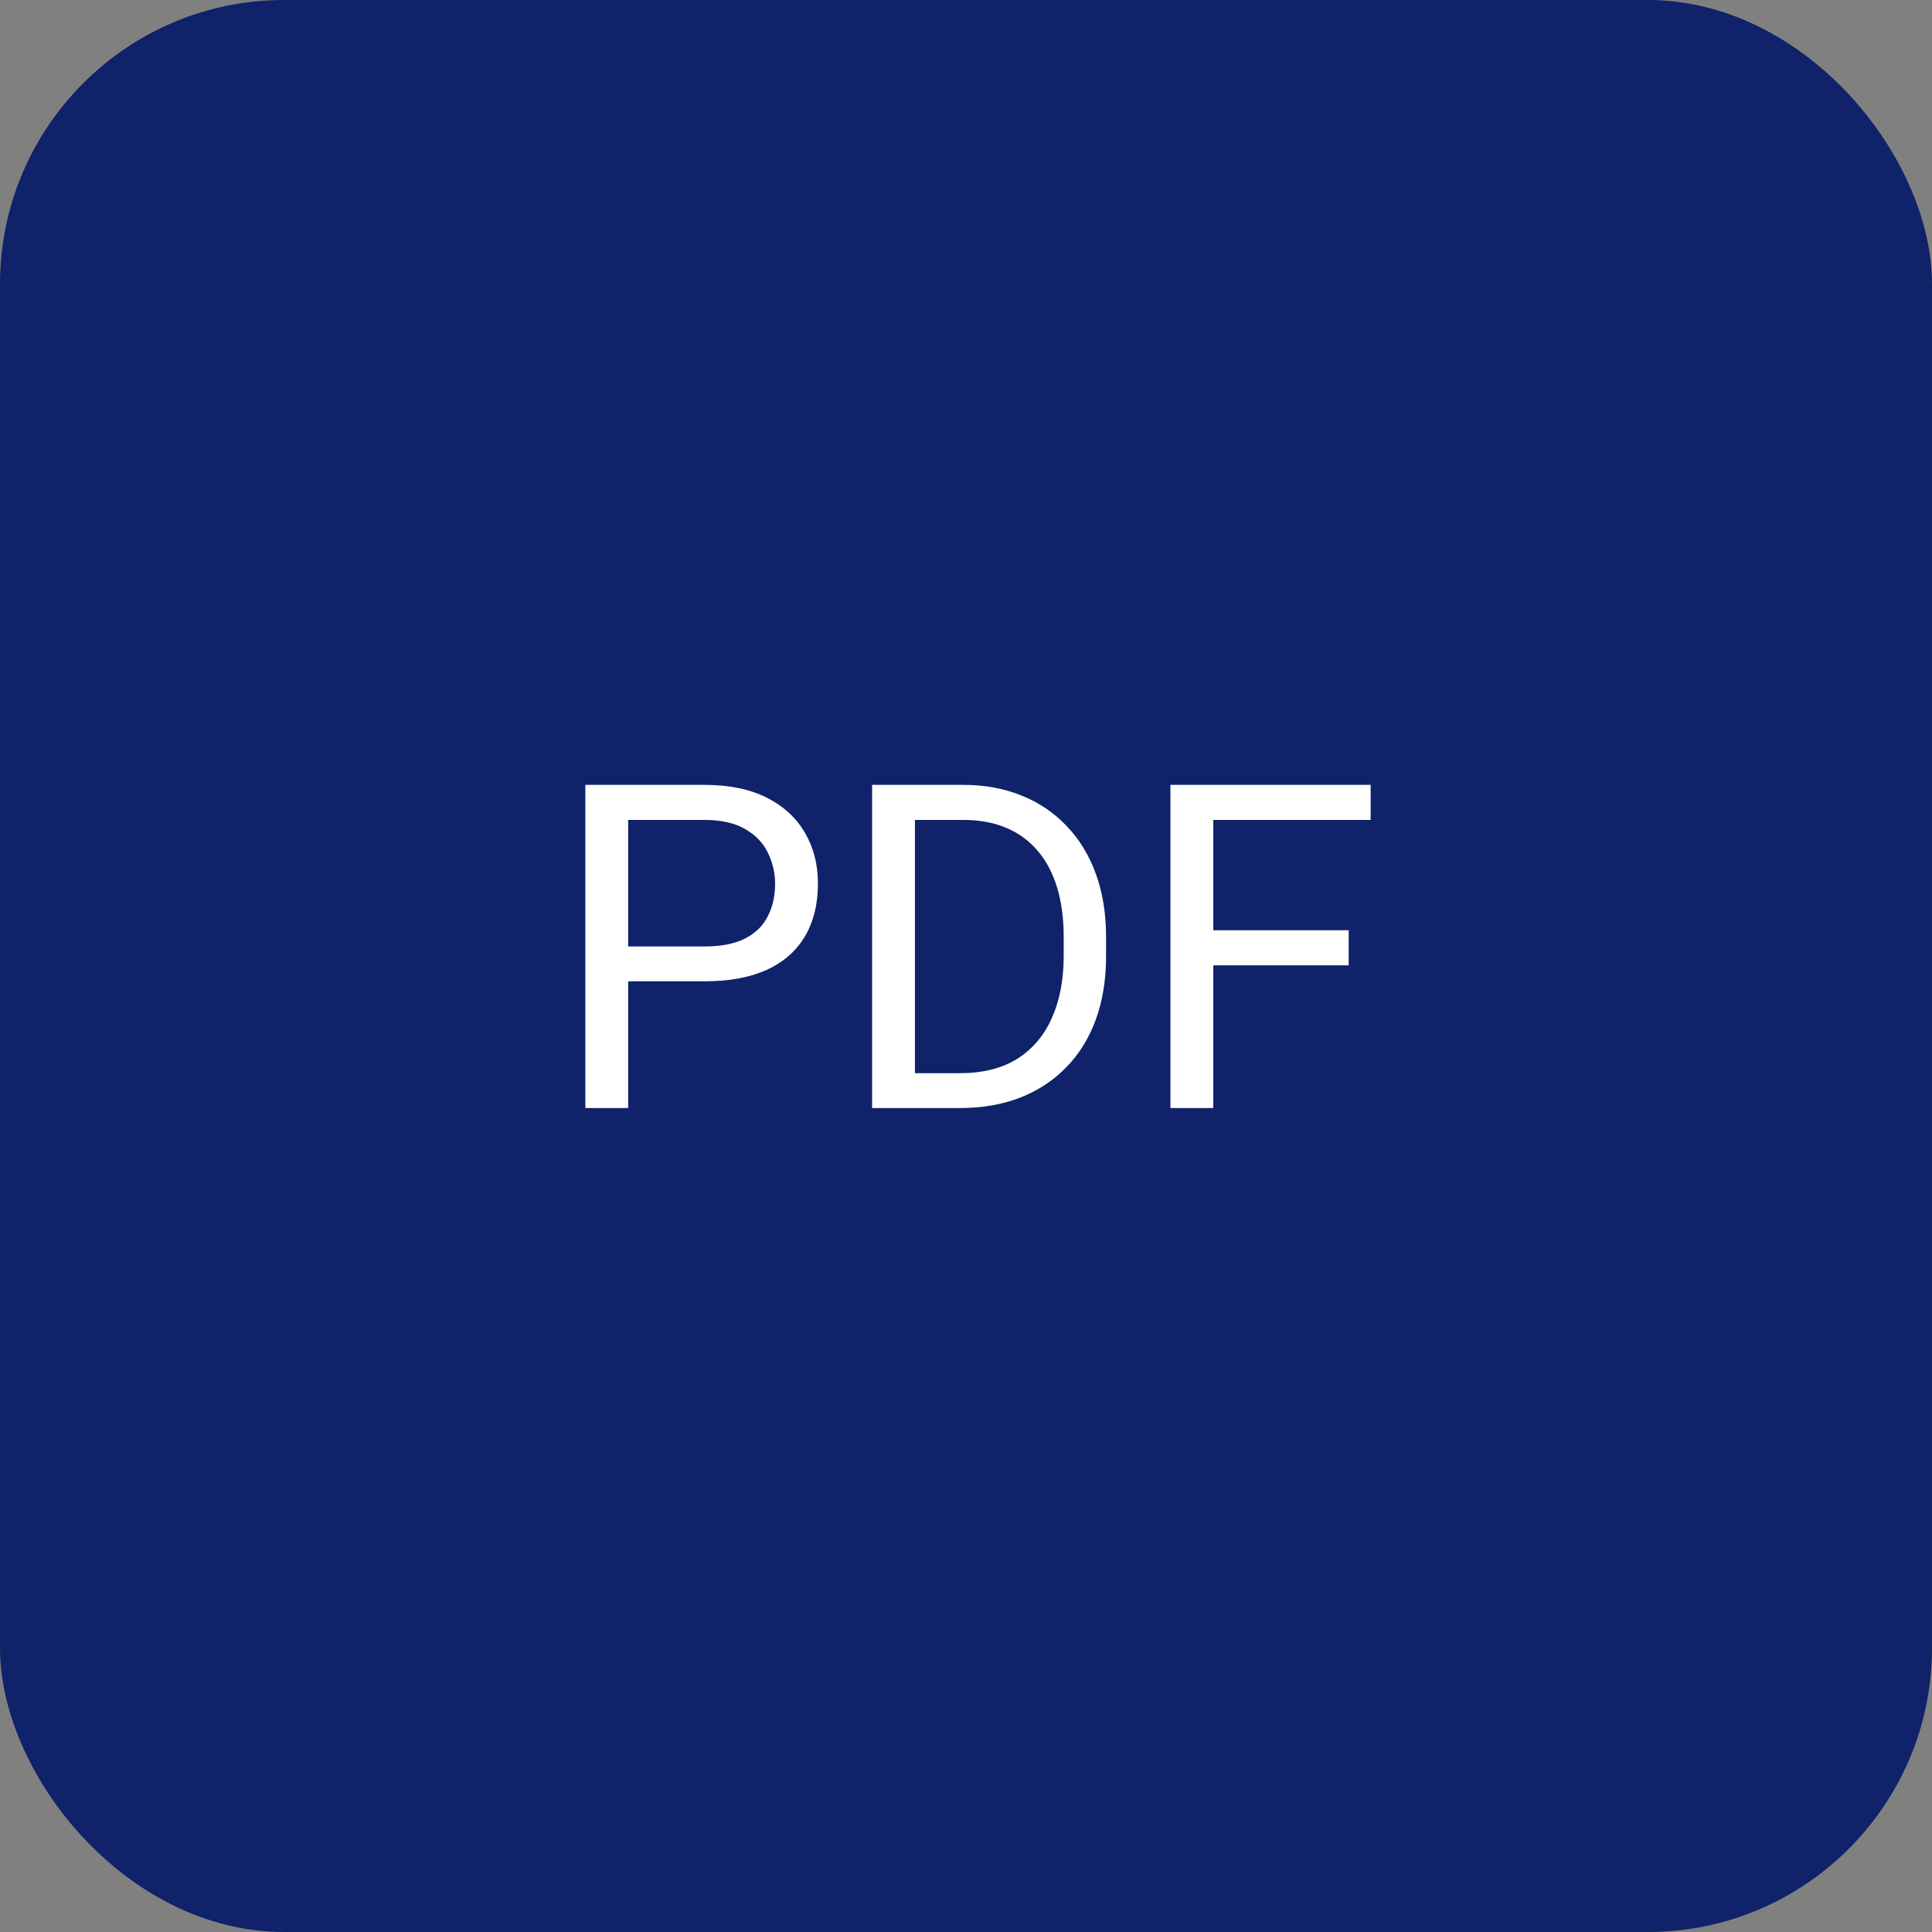 <svg width="68" height="68" viewBox="0 0 68 68" fill="none" xmlns="http://www.w3.org/2000/svg">
<rect x="0" y="0" width="68" height="68" fill="#808080" stroke="none"/>
<rect width="68" height="68" rx="10" fill="#0F226A"/>
<path d="M24.797 34.539H21.758V33.312H24.797C25.385 33.312 25.862 33.219 26.227 33.031C26.591 32.844 26.857 32.583 27.023 32.25C27.195 31.917 27.281 31.537 27.281 31.109C27.281 30.719 27.195 30.352 27.023 30.008C26.857 29.664 26.591 29.388 26.227 29.18C25.862 28.966 25.385 28.859 24.797 28.859H22.109V39H20.602V27.625H24.797C25.656 27.625 26.383 27.773 26.977 28.07C27.57 28.367 28.021 28.779 28.328 29.305C28.635 29.826 28.789 30.422 28.789 31.094C28.789 31.823 28.635 32.445 28.328 32.961C28.021 33.477 27.57 33.87 26.977 34.141C26.383 34.406 25.656 34.539 24.797 34.539ZM33.773 39H31.398L31.414 37.773H33.773C34.586 37.773 35.263 37.604 35.805 37.266C36.346 36.922 36.753 36.443 37.023 35.828C37.3 35.208 37.438 34.484 37.438 33.656V32.961C37.438 32.31 37.359 31.732 37.203 31.227C37.047 30.716 36.818 30.287 36.516 29.938C36.214 29.583 35.844 29.315 35.406 29.133C34.974 28.951 34.477 28.859 33.914 28.859H31.352V27.625H33.914C34.659 27.625 35.339 27.75 35.953 28C36.568 28.245 37.096 28.602 37.539 29.07C37.987 29.534 38.331 30.096 38.57 30.758C38.81 31.414 38.93 32.154 38.93 32.977V33.656C38.93 34.479 38.81 35.221 38.57 35.883C38.331 36.539 37.984 37.099 37.531 37.562C37.083 38.026 36.542 38.383 35.906 38.633C35.276 38.878 34.565 39 33.773 39ZM32.203 27.625V39H30.695V27.625H32.203ZM42.703 27.625V39H41.195V27.625H42.703ZM47.469 32.742V33.977H42.375V32.742H47.469ZM48.242 27.625V28.859H42.375V27.625H48.242Z" fill="white"/>
</svg>
